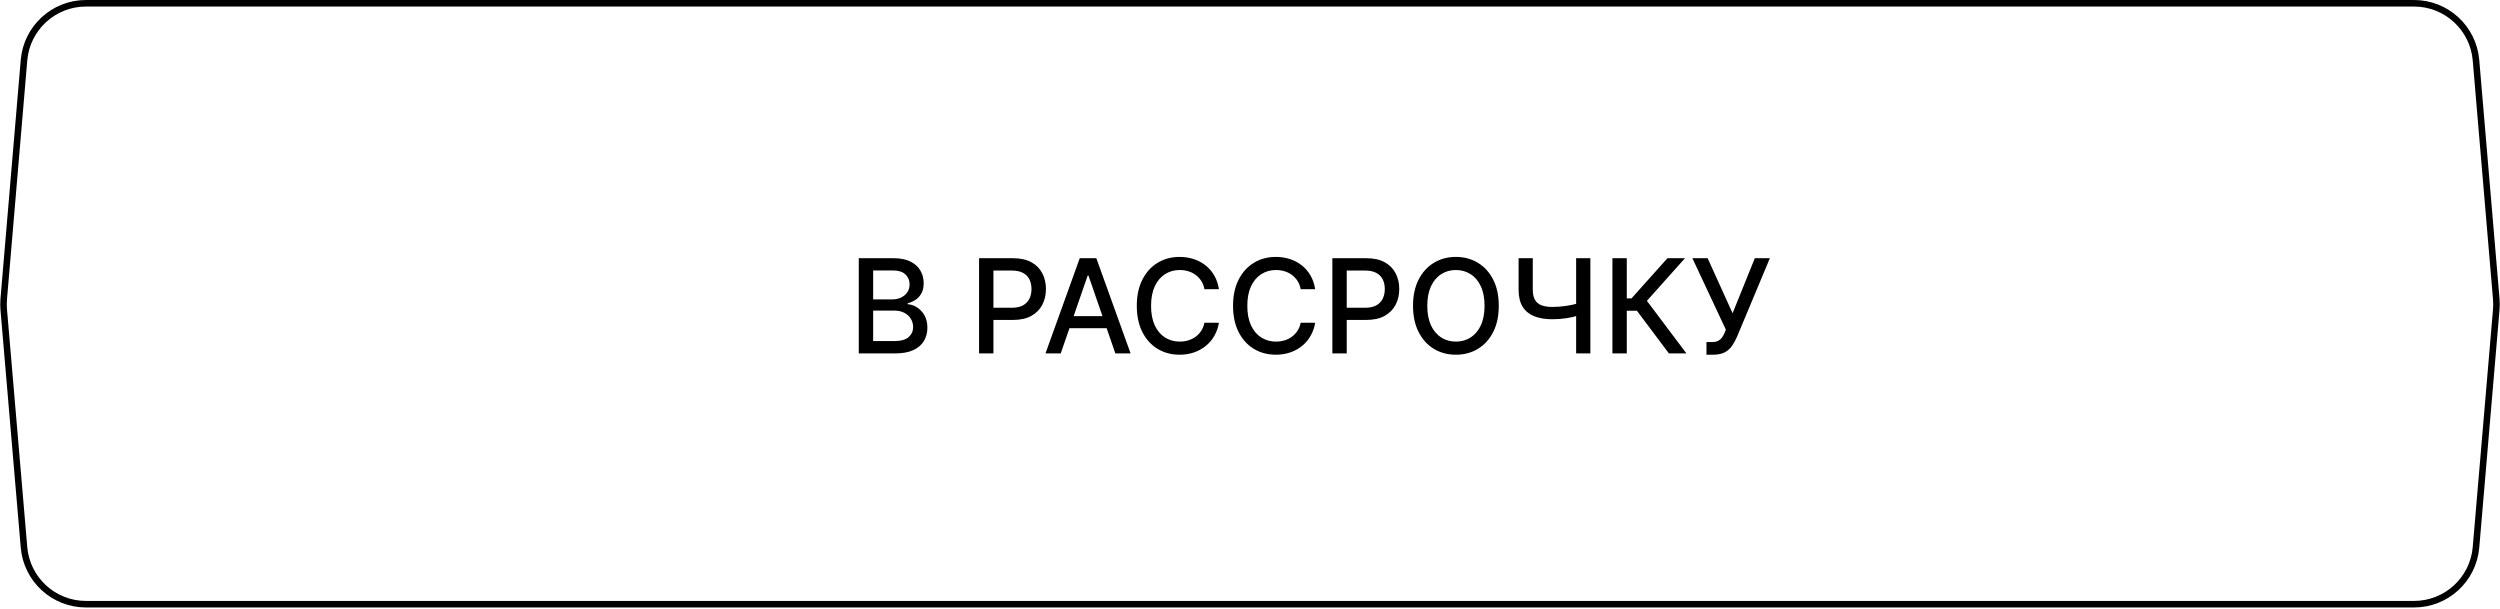 <?xml version="1.0" encoding="UTF-8"?> <svg xmlns="http://www.w3.org/2000/svg" width="382" height="93" viewBox="0 0 382 93" fill="none"><path d="M13.135 0.5H368.865C373.8 0.5 377.913 4.279 378.331 9.196L381.43 45.695C381.475 46.23 381.475 46.769 381.43 47.305L378.333 83.628C377.914 88.544 373.802 92.321 368.868 92.321H13.132C8.198 92.321 4.086 88.544 3.667 83.628L0.57 47.305C0.525 46.769 0.525 46.23 0.57 45.695L3.669 9.196C4.087 4.279 8.2 0.5 13.135 0.5Z" stroke="black"></path><path d="M131.222 54V39.455H136.549C137.581 39.455 138.436 39.625 139.113 39.966C139.79 40.302 140.297 40.759 140.633 41.337C140.969 41.91 141.137 42.556 141.137 43.276C141.137 43.882 141.026 44.393 140.803 44.81C140.581 45.222 140.282 45.553 139.908 45.804C139.539 46.05 139.132 46.23 138.687 46.344V46.486C139.17 46.51 139.641 46.666 140.1 46.955C140.564 47.239 140.948 47.644 141.251 48.169C141.554 48.695 141.705 49.334 141.705 50.087C141.705 50.83 141.53 51.498 141.18 52.09C140.834 52.677 140.299 53.143 139.574 53.489C138.85 53.83 137.924 54 136.797 54H131.222ZM133.417 52.118H136.584C137.636 52.118 138.388 51.914 138.843 51.507C139.297 51.1 139.525 50.591 139.525 49.98C139.525 49.521 139.409 49.099 139.177 48.716C138.945 48.332 138.613 48.027 138.182 47.8C137.756 47.572 137.25 47.459 136.663 47.459H133.417V52.118ZM133.417 45.747H136.357C136.85 45.747 137.292 45.653 137.685 45.463C138.083 45.274 138.398 45.008 138.63 44.668C138.867 44.322 138.985 43.915 138.985 43.446C138.985 42.845 138.774 42.34 138.353 41.933C137.931 41.526 137.285 41.322 136.414 41.322H133.417V45.747ZM149.601 54V39.455H154.786C155.917 39.455 156.855 39.66 157.598 40.072C158.342 40.484 158.898 41.048 159.267 41.763C159.637 42.473 159.821 43.273 159.821 44.163C159.821 45.058 159.634 45.863 159.26 46.578C158.891 47.288 158.332 47.852 157.584 48.269C156.841 48.68 155.906 48.886 154.779 48.886H151.213V47.026H154.58C155.295 47.026 155.875 46.903 156.32 46.656C156.765 46.405 157.092 46.064 157.3 45.633C157.508 45.203 157.612 44.713 157.612 44.163C157.612 43.614 157.508 43.126 157.3 42.7C157.092 42.274 156.763 41.94 156.313 41.699C155.868 41.457 155.281 41.337 154.551 41.337H151.796V54H149.601ZM162.08 54H159.75L164.985 39.455H167.52L172.754 54H170.425L166.313 42.097H166.199L162.08 54ZM162.47 48.304H170.027V50.151H162.47V48.304ZM186.252 44.185H184.036C183.951 43.711 183.793 43.294 183.561 42.935C183.329 42.575 183.044 42.269 182.708 42.019C182.372 41.767 181.996 41.578 181.579 41.45C181.167 41.322 180.729 41.258 180.265 41.258C179.427 41.258 178.677 41.469 178.014 41.891C177.356 42.312 176.835 42.93 176.451 43.744C176.072 44.559 175.883 45.553 175.883 46.727C175.883 47.911 176.072 48.91 176.451 49.724C176.835 50.539 177.358 51.154 178.021 51.571C178.684 51.988 179.429 52.196 180.258 52.196C180.717 52.196 181.153 52.135 181.565 52.011C181.982 51.883 182.358 51.697 182.694 51.45C183.03 51.204 183.314 50.903 183.546 50.548C183.783 50.188 183.946 49.776 184.036 49.312L186.252 49.32C186.134 50.035 185.904 50.693 185.563 51.294C185.227 51.891 184.794 52.407 184.264 52.842C183.738 53.273 183.137 53.607 182.46 53.844C181.783 54.081 181.044 54.199 180.244 54.199C178.984 54.199 177.862 53.901 176.877 53.304C175.893 52.703 175.116 51.843 174.548 50.726C173.984 49.608 173.703 48.276 173.703 46.727C173.703 45.174 173.987 43.841 174.555 42.729C175.123 41.611 175.9 40.754 176.884 40.158C177.869 39.556 178.989 39.256 180.244 39.256C181.016 39.256 181.735 39.367 182.403 39.59C183.075 39.807 183.679 40.129 184.214 40.555C184.749 40.977 185.192 41.493 185.542 42.104C185.893 42.71 186.129 43.403 186.252 44.185ZM200.959 44.185H198.743C198.658 43.711 198.5 43.294 198.268 42.935C198.036 42.575 197.752 42.269 197.415 42.019C197.079 41.767 196.703 41.578 196.286 41.45C195.874 41.322 195.436 41.258 194.972 41.258C194.134 41.258 193.384 41.469 192.721 41.891C192.063 42.312 191.542 42.93 191.158 43.744C190.779 44.559 190.59 45.553 190.59 46.727C190.59 47.911 190.779 48.91 191.158 49.724C191.542 50.539 192.065 51.154 192.728 51.571C193.391 51.988 194.136 52.196 194.965 52.196C195.424 52.196 195.86 52.135 196.272 52.011C196.689 51.883 197.065 51.697 197.401 51.45C197.737 51.204 198.021 50.903 198.253 50.548C198.49 50.188 198.654 49.776 198.743 49.312L200.959 49.32C200.841 50.035 200.611 50.693 200.27 51.294C199.934 51.891 199.501 52.407 198.971 52.842C198.445 53.273 197.844 53.607 197.167 53.844C196.49 54.081 195.751 54.199 194.951 54.199C193.691 54.199 192.569 53.901 191.584 53.304C190.6 52.703 189.823 51.843 189.255 50.726C188.691 49.608 188.41 48.276 188.41 46.727C188.41 45.174 188.694 43.841 189.262 42.729C189.83 41.611 190.607 40.754 191.591 40.158C192.576 39.556 193.696 39.256 194.951 39.256C195.723 39.256 196.442 39.367 197.11 39.59C197.782 39.807 198.386 40.129 198.921 40.555C199.456 40.977 199.899 41.493 200.249 42.104C200.6 42.71 200.836 43.403 200.959 44.185ZM203.585 54V39.455H208.77C209.902 39.455 210.839 39.66 211.583 40.072C212.326 40.484 212.882 41.048 213.252 41.763C213.621 42.473 213.806 43.273 213.806 44.163C213.806 45.058 213.619 45.863 213.245 46.578C212.875 47.288 212.317 47.852 211.568 48.269C210.825 48.68 209.89 48.886 208.763 48.886H205.198V47.026H208.564C209.279 47.026 209.859 46.903 210.304 46.656C210.749 46.405 211.076 46.064 211.284 45.633C211.493 45.203 211.597 44.713 211.597 44.163C211.597 43.614 211.493 43.126 211.284 42.7C211.076 42.274 210.747 41.94 210.297 41.699C209.852 41.457 209.265 41.337 208.536 41.337H205.78V54H203.585ZM229.013 46.727C229.013 48.28 228.729 49.615 228.161 50.733C227.593 51.846 226.814 52.703 225.824 53.304C224.84 53.901 223.72 54.199 222.465 54.199C221.206 54.199 220.081 53.901 219.091 53.304C218.107 52.703 217.33 51.843 216.762 50.726C216.194 49.608 215.91 48.276 215.91 46.727C215.91 45.174 216.194 43.841 216.762 42.729C217.33 41.611 218.107 40.754 219.091 40.158C220.081 39.556 221.206 39.256 222.465 39.256C223.72 39.256 224.84 39.556 225.824 40.158C226.814 40.754 227.593 41.611 228.161 42.729C228.729 43.841 229.013 45.174 229.013 46.727ZM226.84 46.727C226.84 45.544 226.648 44.547 226.265 43.737C225.886 42.923 225.365 42.307 224.702 41.891C224.044 41.469 223.298 41.258 222.465 41.258C221.627 41.258 220.879 41.469 220.221 41.891C219.563 42.307 219.042 42.923 218.658 43.737C218.279 44.547 218.09 45.544 218.09 46.727C218.09 47.911 218.279 48.91 218.658 49.724C219.042 50.534 219.563 51.15 220.221 51.571C220.879 51.988 221.627 52.196 222.465 52.196C223.298 52.196 224.044 51.988 224.702 51.571C225.365 51.15 225.886 50.534 226.265 49.724C226.648 48.91 226.84 47.911 226.84 46.727ZM232.041 39.455H234.207V44.256C234.207 44.923 234.323 45.451 234.555 45.84C234.787 46.223 235.123 46.495 235.563 46.656C236.008 46.817 236.548 46.898 237.183 46.898C237.519 46.898 237.86 46.886 238.205 46.862C238.556 46.834 238.904 46.796 239.25 46.749C239.595 46.697 239.929 46.637 240.251 46.571C240.578 46.5 240.881 46.422 241.16 46.337V48.205C240.885 48.294 240.594 48.375 240.286 48.446C239.983 48.512 239.666 48.572 239.335 48.624C239.003 48.671 238.658 48.709 238.298 48.737C237.938 48.766 237.566 48.78 237.183 48.78C236.122 48.78 235.206 48.628 234.434 48.325C233.667 48.017 233.075 47.532 232.659 46.869C232.247 46.206 232.041 45.335 232.041 44.256V39.455ZM240.833 39.455H243.007V54H240.833V39.455ZM255.008 54L250.121 47.48H248.573V54H246.378V39.455H248.573V45.598H249.29L254.787 39.455H257.465L251.648 45.967L257.685 54H255.008ZM260.748 54.199V52.267H261.622C261.986 52.267 262.287 52.206 262.524 52.082C262.765 51.959 262.962 51.794 263.113 51.585C263.269 51.372 263.4 51.14 263.504 50.889L263.71 50.371L258.596 39.455H260.926L264.74 47.864L268.134 39.455H270.436L265.407 51.479C265.194 51.962 264.948 52.409 264.669 52.821C264.394 53.233 264.027 53.567 263.568 53.822C263.108 54.073 262.5 54.199 261.742 54.199H260.748Z" fill="black"></path></svg> 